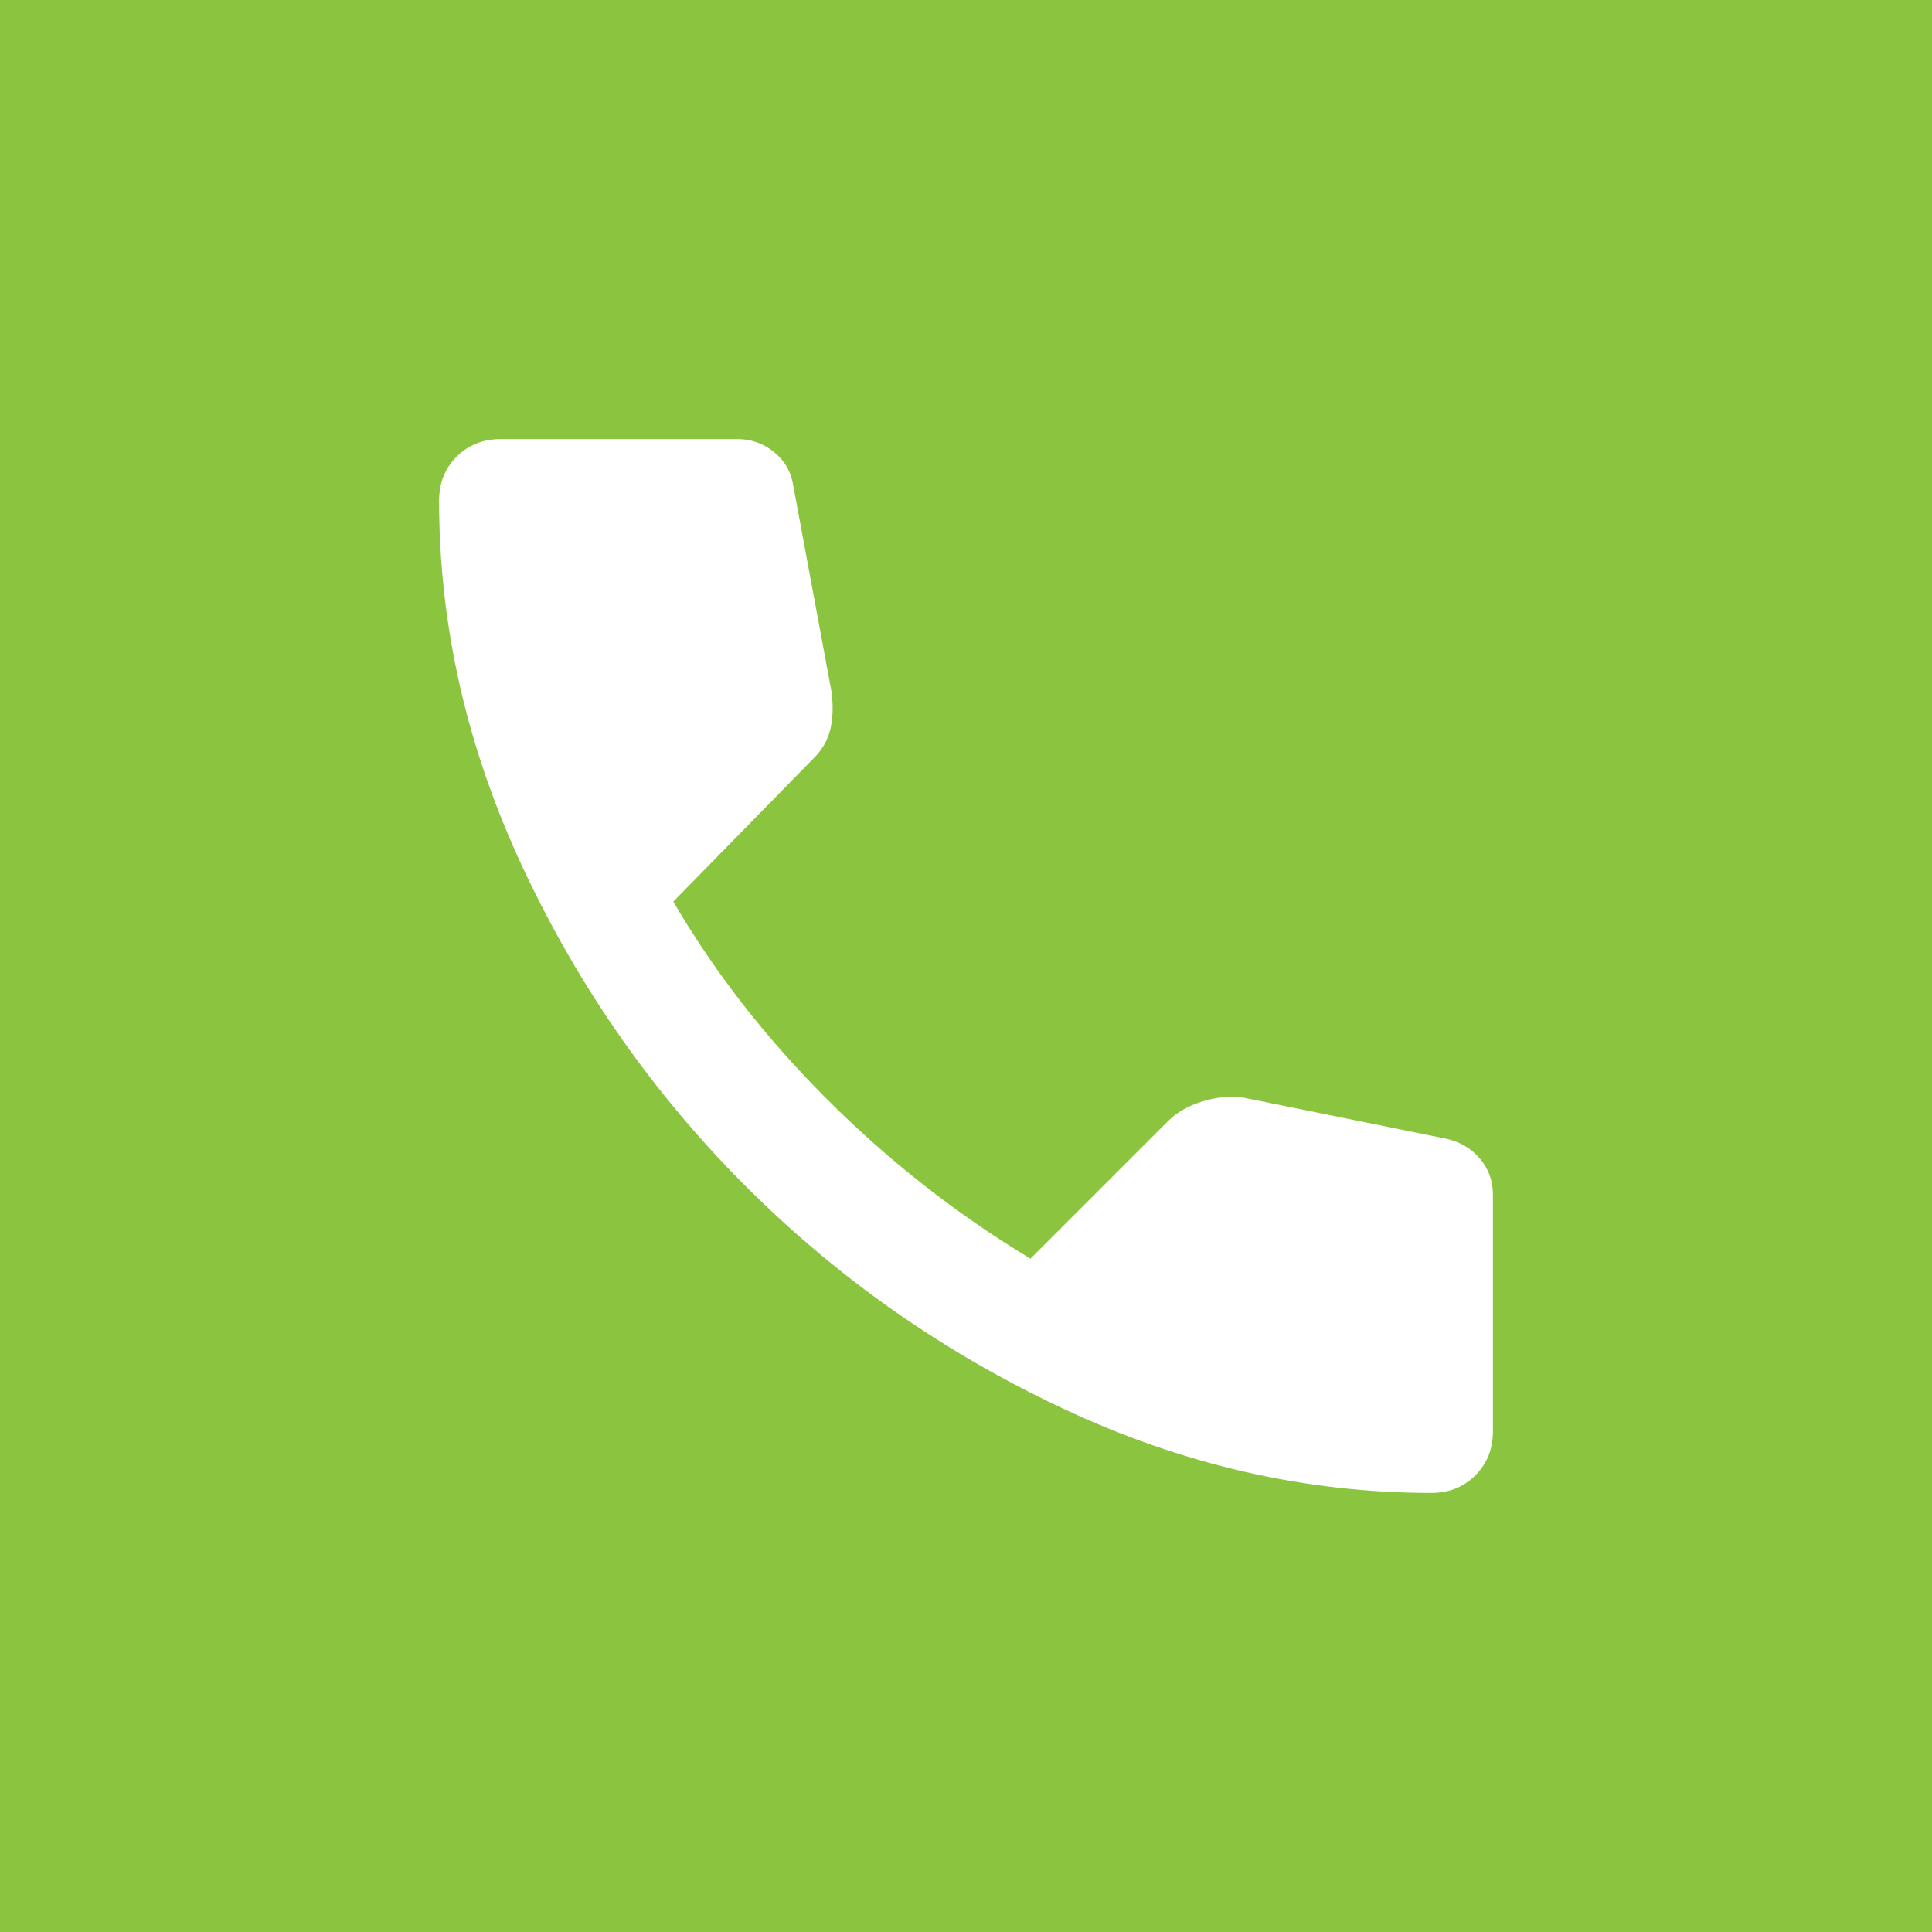 <svg xmlns="http://www.w3.org/2000/svg" width="26" height="26" viewBox="0 0 26 26" fill="none"><g id="Group 4"><rect id="Rectangle 18" width="26" height="26" fill="#8BC43F"></rect><path id="call" d="M19.264 20.091C17.57 20.091 15.919 19.713 14.31 18.958C12.701 18.203 11.277 17.205 10.036 15.964C8.795 14.723 7.797 13.299 7.042 11.69C6.287 10.081 5.909 8.43 5.909 6.736C5.909 6.5 5.988 6.303 6.145 6.145C6.303 5.988 6.5 5.909 6.736 5.909H9.927C10.111 5.909 10.275 5.968 10.42 6.086C10.564 6.205 10.649 6.356 10.676 6.539L11.188 9.297C11.214 9.481 11.211 9.648 11.178 9.799C11.145 9.95 11.07 10.085 10.951 10.203L9.061 12.133C9.612 13.079 10.302 13.965 11.129 14.792C11.956 15.62 12.869 16.335 13.867 16.939L15.718 15.088C15.836 14.97 15.991 14.881 16.181 14.822C16.372 14.763 16.559 14.746 16.742 14.773L19.461 15.324C19.645 15.364 19.796 15.452 19.914 15.59C20.032 15.728 20.091 15.889 20.091 16.073V19.264C20.091 19.5 20.012 19.697 19.855 19.855C19.697 20.012 19.5 20.091 19.264 20.091Z" fill="white"></path></g></svg>